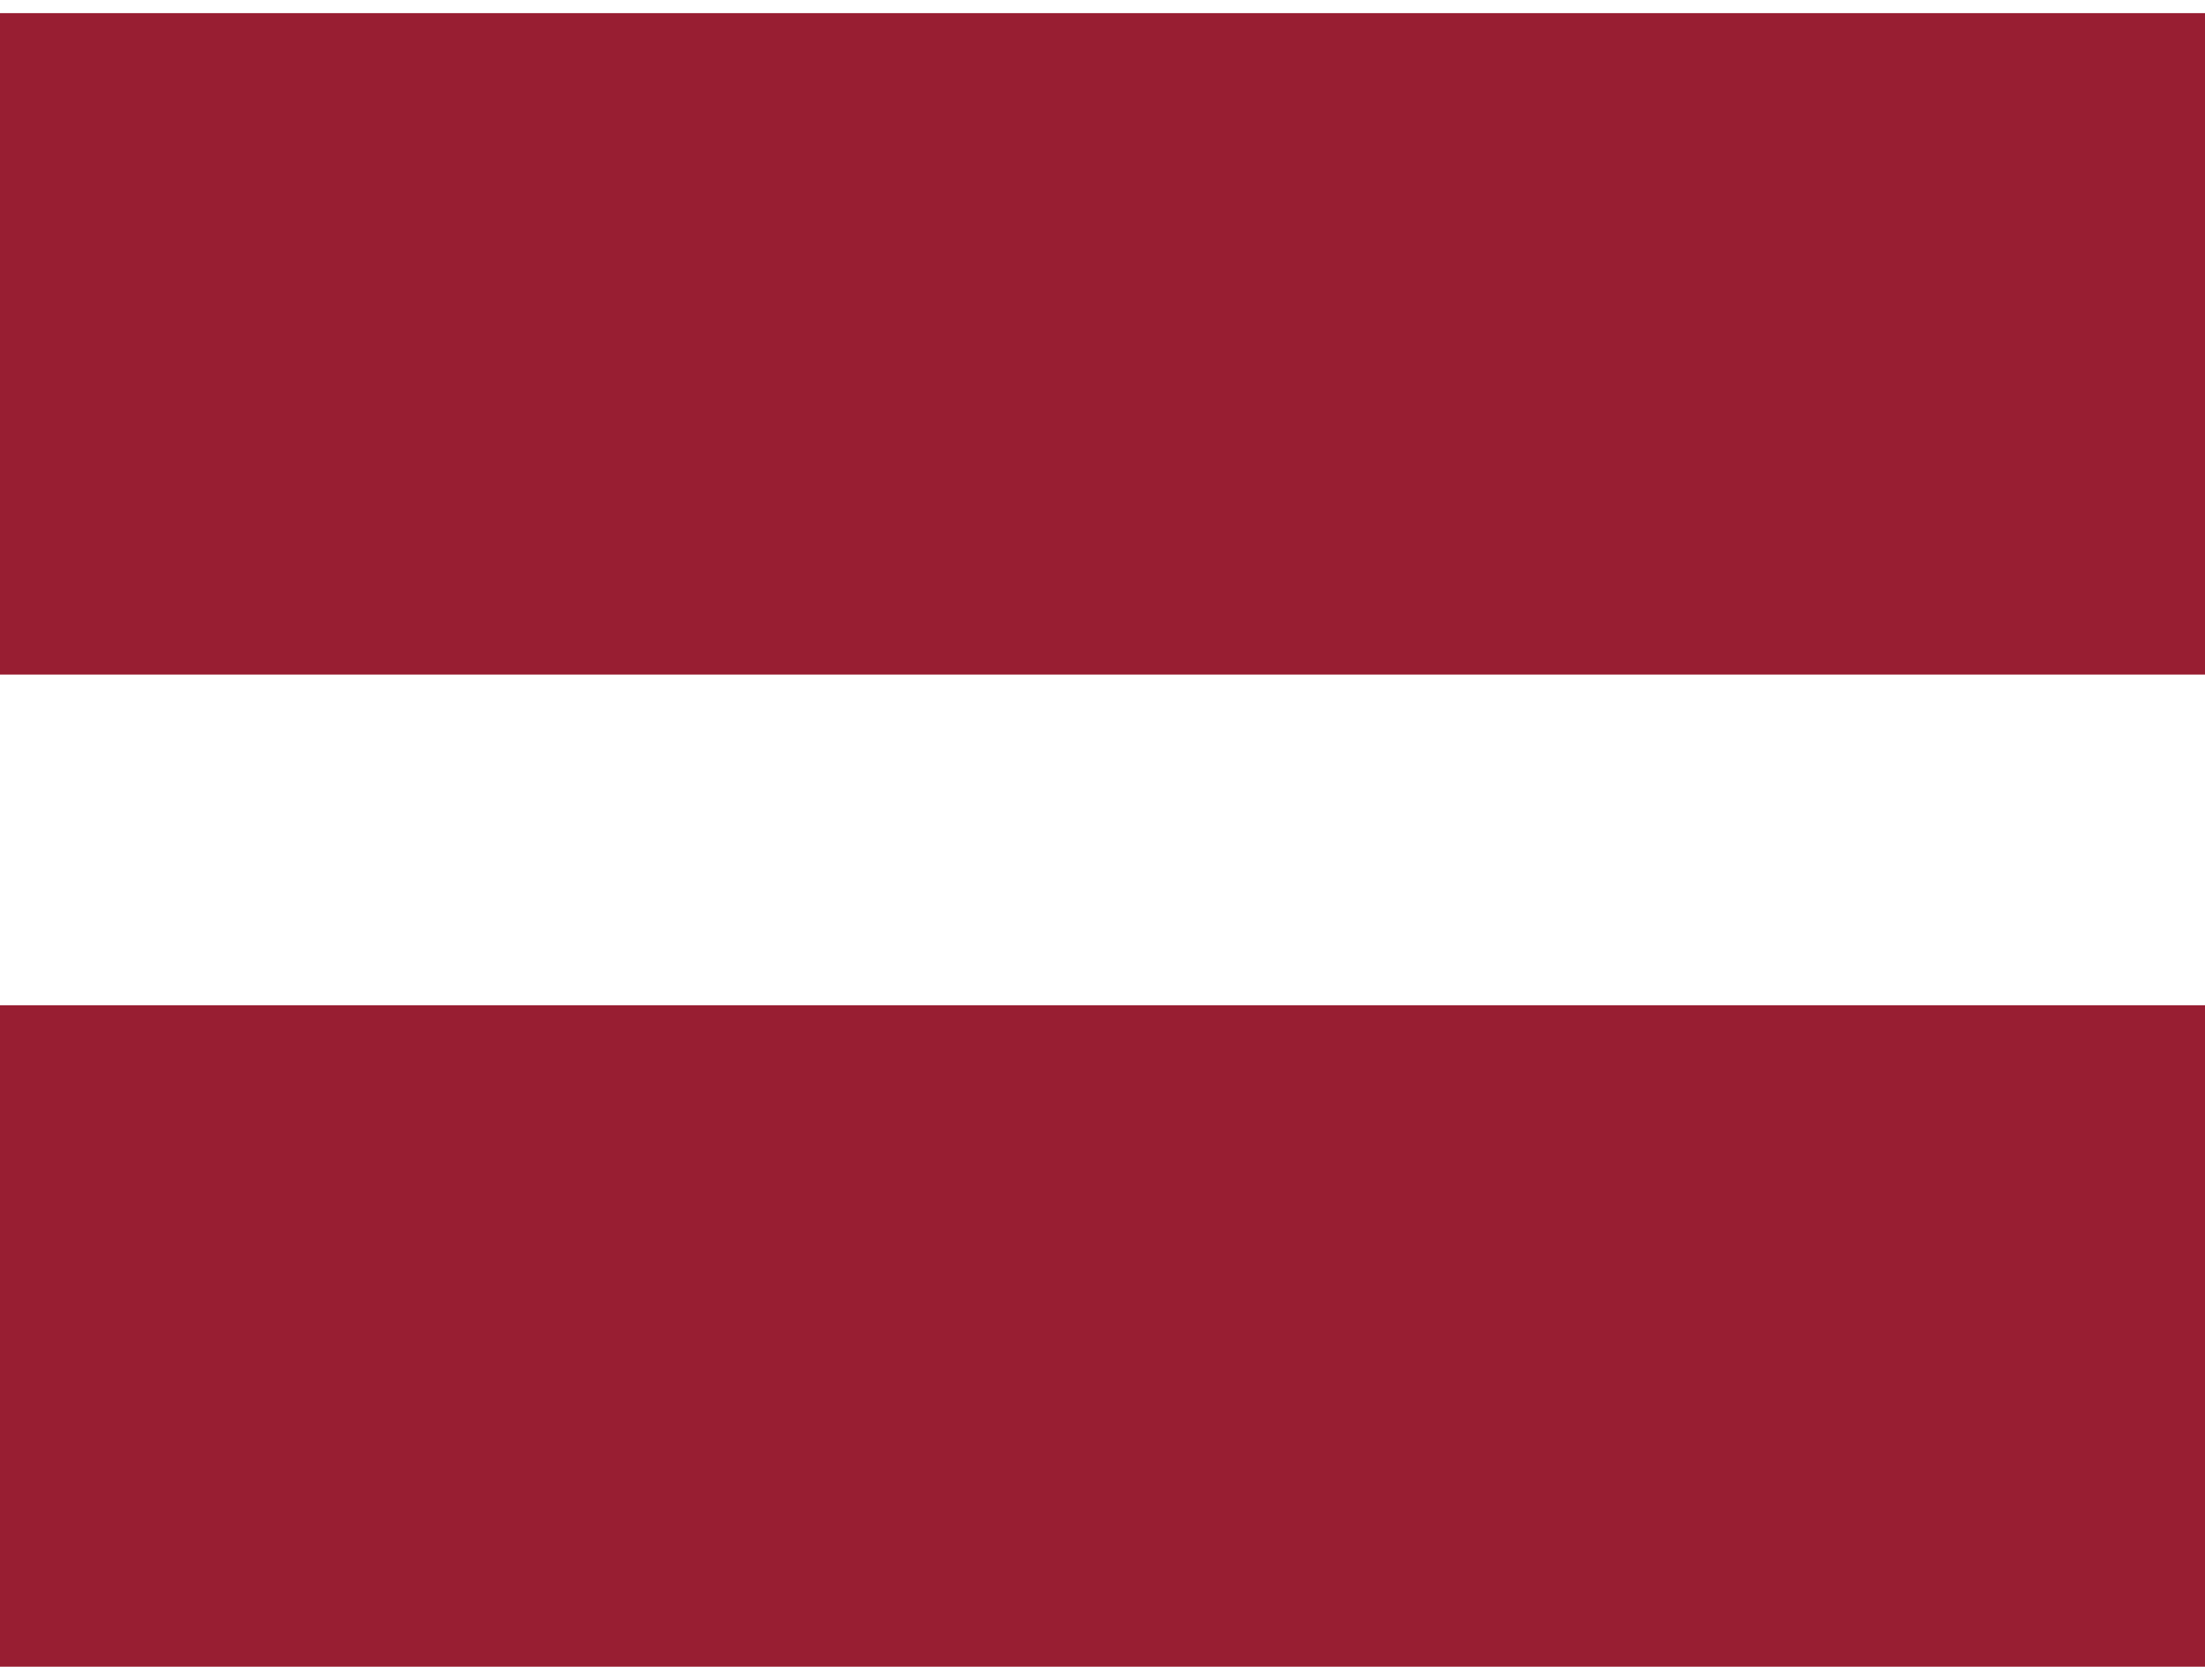<svg xmlns="http://www.w3.org/2000/svg" id="tMCJJkSMJh_993" viewBox="0 0 640 480" height="16" width="21">
  <g fill-rule="evenodd">
    <path fill="#fff" d="M0 0h640v480H0z"></path>
    <path fill="#981e32" d="M0 0h640v192H0zm0 288h640v192H0z"></path>
  </g>
</svg>